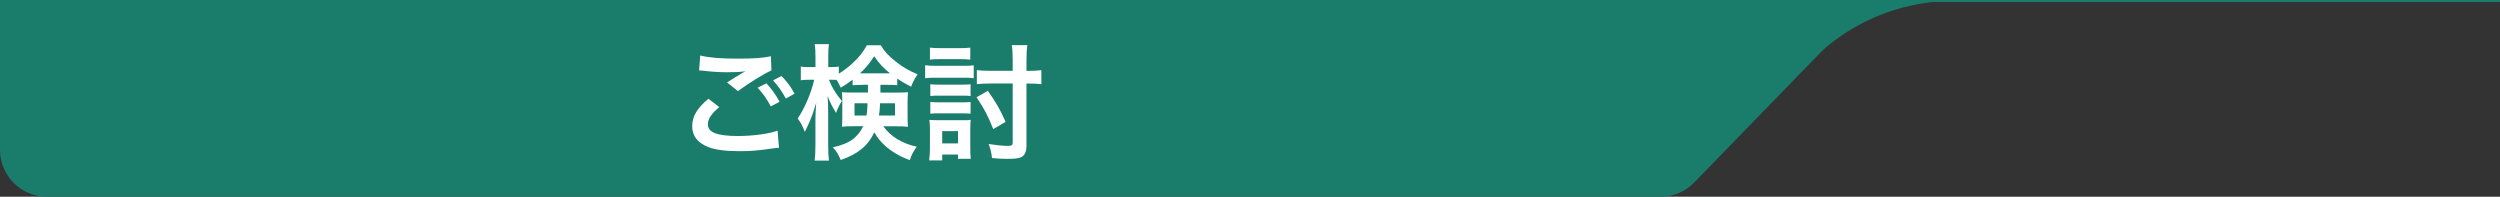 <?xml version="1.0" encoding="UTF-8"?>
<svg xmlns="http://www.w3.org/2000/svg" id="_レイヤー_2" viewBox="0 0 449.79 35.4">
  <rect x="0" y="0" width="449.79" height="35.4" fill="#333333" stroke="none"/>
  <defs>
    <style>.cls-1{fill:none;stroke:#1a7d6b;stroke-miterlimit:10;stroke-width:.36px;}.cls-2{fill:#1a7d6b;}.cls-2,.cls-3{stroke-width:0px;}.cls-3{fill:#fff;}</style>
  </defs>
  <g id="_レイヤー_1-2">
    <line class="cls-1" y1=".18" x2="449.79" y2=".18"></line>
    <path class="cls-2" d="m336.62.18H0v26.76c0,4.67,3.79,8.46,8.46,8.46h290.29c2.28,0,4.47-.92,6.06-2.56l22.83-23.5S336.56.18,351.41.18h-14.79Z"></path>
    <path class="cls-3" d="m129.41,19.26c-1.42,1.2-2.05,2.14-2.05,3.11,0,1.47,1.65,2.1,5.46,2.1,2.68,0,5.64-.41,7.08-.97l.25,3.09c-.41.02-.47.02-.99.09-2.71.41-4.15.52-6.09.52-2.46,0-4.44-.25-5.64-.74-1.94-.77-2.89-2.01-2.89-3.77s.88-3.22,2.91-4.92l1.96,1.49Zm-3.43-9.27c1.74.41,3.74.56,6.77.56,2.86,0,4.46-.11,5.95-.43l.09,2.55c-1.35.59-4.13,2.32-6.02,3.72l-1.96-1.56c1.42-.9,1.67-1.06,2.23-1.38.23-.14.29-.18.59-.36.18-.09.2-.09.5-.27-.99.14-1.96.18-3.38.18-1.15,0-3.02-.11-4.13-.27-.27-.02-.43-.04-.52-.04-.05,0-.16-.02-.32-.02l.2-2.68Zm11.91,5.01c.99,1.06,1.6,1.92,2.37,3.31l-1.58.83c-.74-1.38-1.38-2.28-2.37-3.36l1.58-.79Zm3.5,2.73c-.68-1.24-1.42-2.3-2.3-3.27l1.51-.79c1.01,1.04,1.65,1.89,2.35,3.18l-1.56.88Z"></path>
    <path class="cls-3" d="m155.23,15.27c-.9,0-1.22.02-1.83.07v-1.01c-.97.74-1.26.92-2.14,1.44-.38-.79-.47-.99-.74-1.4-.36-.02-.52-.02-.79-.02h-.59c.5,1.31,1.13,2.35,2.32,3.83-.45.7-.74,1.31-1.04,2.14-.92-1.58-.92-1.6-1.53-3.04.07.67.11,1.67.11,3v5.84c0,1.2.05,2.05.14,2.77h-2.57c.09-.72.14-1.62.14-2.77v-4.67c0-.74.05-1.87.14-2.95-.63,2.01-.7,2.23-1.1,3.18-.09.25-.41.92-.95,2.05-.45-1.17-.74-1.71-1.29-2.41,1.2-1.69,2.5-4.74,2.98-6.97h-.9c-.68,0-1.1.02-1.51.09v-2.46c.43.07.79.09,1.51.09h1.13v-1.76c0-1.17-.05-1.78-.14-2.37h2.55c-.09.63-.11,1.26-.11,2.34v1.78h.68c.54,0,.83-.02,1.22-.09v1.29c.81-.52,1.62-1.1,2.41-1.83,1.2-1.1,1.89-1.96,2.64-3.29h2.5c.63,1.08,1.35,1.87,2.66,2.91s2.48,1.71,3.97,2.32c-.52.72-.86,1.38-1.17,2.23-.97-.5-1.58-.83-2.5-1.47v1.2c-.52-.05-.92-.07-1.83-.07h-1.2v1.4h2.98c.92,0,1.4-.02,1.98-.07-.05.68-.07,1.15-.07,1.74v2.77c0,.77.02,1.08.07,1.71-.65-.07-1.2-.09-2.12-.09h-2.32c1.35,1.87,3.38,3.09,6.02,3.68-.63.86-.99,1.53-1.24,2.41-1.69-.59-3.31-1.54-4.51-2.64-.86-.79-1.38-1.47-1.89-2.37-1.1,2.39-2.93,3.92-6.04,4.98-.43-1.01-.74-1.56-1.42-2.28,2.93-.63,4.42-1.67,5.46-3.79h-1.76c-.88,0-1.42.02-2.07.09.05-.59.07-.92.07-1.44v-3.22c0-.63-.02-.99-.07-1.56.59.07.83.07,1.94.07h2.75v-1.4h-.9Zm-1.49,3.31v2.21h2.16c.11-.68.14-.99.18-2.21h-2.35Zm5.84-5.39h.54c-1.22-.97-1.92-1.74-2.84-3.07-.88,1.33-1.58,2.19-2.55,3.07h4.85Zm-1.24,5.39c-.05,1.01-.09,1.51-.2,2.21h2.89v-2.21h-2.68Z"></path>
    <path class="cls-3" d="m166.45,11.73c.54.09.97.11,1.8.11h5.14c.88,0,1.33-.02,1.8-.09v2.32c-.47-.07-.79-.09-1.71-.09h-5.23c-.79,0-1.2.02-1.8.09v-2.35Zm.72,17.14c.09-.7.14-1.4.14-2.19v-3.36c0-.7-.02-1.2-.11-1.76.56.05.9.07,1.76.07h4.17c.88,0,1.13,0,1.51-.07-.05.47-.07.92-.07,1.62v3.56c0,.68.02,1.2.09,1.83h-2.3v-.77h-2.84v1.06h-2.35Zm.14-20.3c.59.07.97.09,1.87.09h3.52c.9,0,1.29-.02,1.87-.09v2.16c-.56-.07-1.04-.09-1.87-.09h-3.52c-.83,0-1.33.02-1.87.09v-2.16Zm.07,6.59c.45.04.72.07,1.49.07h4.31c.74,0,1.04-.02,1.44-.07v2.12c-.52-.07-.72-.07-1.44-.07h-4.31c-.74,0-.97,0-1.49.07v-2.12Zm0,3.18c.47.05.74.07,1.49.07h4.31c.74,0,.99,0,1.44-.07v2.12c-.47-.05-.77-.07-1.49-.07h-4.28c-.72,0-.95,0-1.47.07v-2.12Zm2.14,7.46h2.84v-2.21h-2.84v2.21Zm8.21-9.47c1.58,2.3,2.12,3.2,3.2,5.59l-2.23,1.31c-.99-2.48-1.51-3.47-3-5.73l2.03-1.17Zm6.95,9.83c0,1.22-.34,1.87-1.08,2.17-.47.18-1.17.25-2.44.25-.86,0-1.56-.05-2.68-.14-.11-.97-.25-1.6-.61-2.53,1.29.2,2.64.34,3.41.34.7,0,.92-.13.92-.56v-10.67h-3.9c-.92,0-1.76.04-2.55.11v-2.52c.59.09,1.47.13,2.5.13h3.95v-1.85c0-1.2-.05-2.01-.16-2.77h2.8c-.11.77-.16,1.51-.16,2.8v1.83h.36c.92,0,1.67-.04,2.32-.13v2.52c-.61-.07-1.35-.11-2.3-.11h-.38v11.14Z"></path>
  </g>
</svg>
